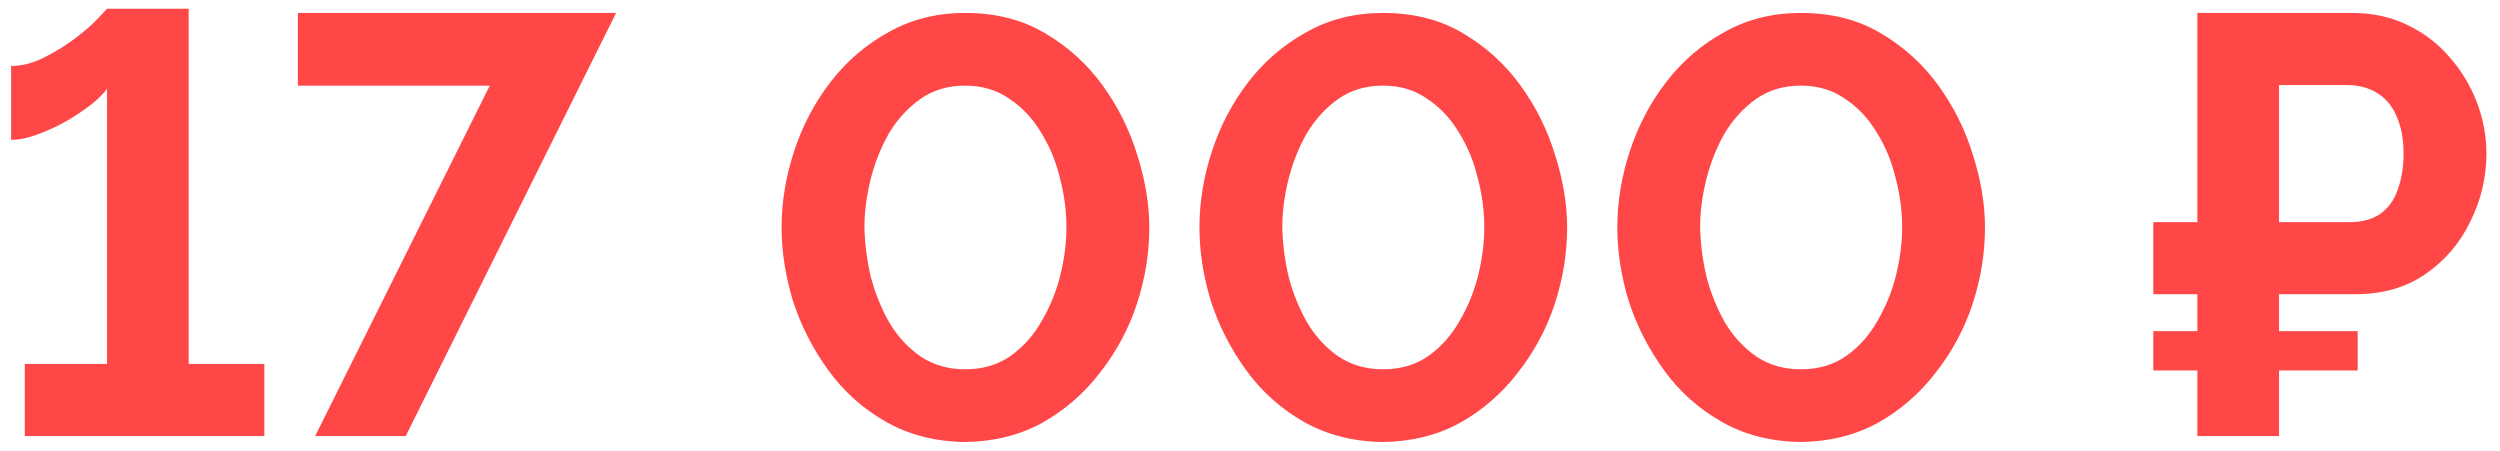 <?xml version="1.0" encoding="UTF-8"?> <svg xmlns="http://www.w3.org/2000/svg" width="172" height="31" viewBox="0 0 172 31" fill="none"> <path d="M18.188 25.039V30H1.706V25.039H7.364V6.097C7.145 6.425 6.776 6.794 6.257 7.204C5.765 7.587 5.191 7.969 4.535 8.352C3.906 8.707 3.25 9.008 2.567 9.254C1.911 9.5 1.31 9.623 0.763 9.623V4.539C1.501 4.539 2.253 4.348 3.018 3.965C3.783 3.582 4.494 3.145 5.15 2.653C5.806 2.161 6.325 1.71 6.708 1.3C7.118 0.863 7.337 0.63 7.364 0.603H12.981V25.039H18.188ZM33.696 5.892H20.494V0.89H42.388L27.915 30H21.683L33.696 5.892ZM66.402 30.41C64.352 30.383 62.534 29.918 60.949 29.016C59.363 28.114 58.038 26.925 56.972 25.449C55.906 23.973 55.099 22.388 54.553 20.693C54.033 18.971 53.774 17.29 53.774 15.65C53.774 13.901 54.061 12.151 54.635 10.402C55.209 8.653 56.042 7.067 57.136 5.646C58.256 4.197 59.596 3.049 61.154 2.202C62.712 1.327 64.461 0.89 66.402 0.89C68.506 0.89 70.338 1.355 71.896 2.284C73.481 3.213 74.807 4.416 75.873 5.892C76.939 7.368 77.731 8.967 78.251 10.689C78.797 12.411 79.071 14.065 79.071 15.65C79.071 17.427 78.784 19.19 78.21 20.939C77.636 22.661 76.788 24.233 75.668 25.654C74.574 27.075 73.249 28.223 71.691 29.098C70.133 29.945 68.37 30.383 66.402 30.41ZM59.473 15.65C59.5 16.798 59.65 17.946 59.924 19.094C60.224 20.215 60.648 21.253 61.195 22.21C61.769 23.167 62.493 23.946 63.368 24.547C64.242 25.121 65.254 25.408 66.402 25.408C67.632 25.408 68.684 25.094 69.559 24.465C70.433 23.836 71.144 23.03 71.691 22.046C72.265 21.062 72.688 20.01 72.962 18.889C73.235 17.768 73.372 16.689 73.372 15.65C73.372 14.502 73.221 13.368 72.921 12.247C72.647 11.099 72.21 10.047 71.609 9.09C71.035 8.133 70.31 7.368 69.436 6.794C68.588 6.193 67.577 5.892 66.402 5.892C65.199 5.892 64.16 6.206 63.286 6.835C62.411 7.464 61.687 8.27 61.113 9.254C60.566 10.238 60.156 11.29 59.883 12.411C59.609 13.532 59.473 14.611 59.473 15.65ZM95.15 30.41C93.1 30.383 91.282 29.918 89.697 29.016C88.112 28.114 86.786 26.925 85.72 25.449C84.654 23.973 83.847 22.388 83.301 20.693C82.781 18.971 82.522 17.29 82.522 15.65C82.522 13.901 82.809 12.151 83.383 10.402C83.957 8.653 84.79 7.067 85.884 5.646C87.004 4.197 88.344 3.049 89.902 2.202C91.46 1.327 93.209 0.89 95.15 0.89C97.254 0.89 99.086 1.355 100.644 2.284C102.229 3.213 103.555 4.416 104.621 5.892C105.687 7.368 106.479 8.967 106.999 10.689C107.545 12.411 107.819 14.065 107.819 15.65C107.819 17.427 107.532 19.19 106.958 20.939C106.384 22.661 105.536 24.233 104.416 25.654C103.322 27.075 101.997 28.223 100.439 29.098C98.881 29.945 97.118 30.383 95.15 30.41ZM88.221 15.65C88.248 16.798 88.398 17.946 88.672 19.094C88.972 20.215 89.396 21.253 89.943 22.21C90.517 23.167 91.241 23.946 92.116 24.547C92.99 25.121 94.002 25.408 95.15 25.408C96.38 25.408 97.432 25.094 98.307 24.465C99.181 23.836 99.892 23.03 100.439 22.046C101.013 21.062 101.436 20.01 101.71 18.889C101.983 17.768 102.12 16.689 102.12 15.65C102.12 14.502 101.969 13.368 101.669 12.247C101.395 11.099 100.958 10.047 100.357 9.09C99.783 8.133 99.058 7.368 98.184 6.794C97.337 6.193 96.325 5.892 95.15 5.892C93.947 5.892 92.909 6.206 92.034 6.835C91.159 7.464 90.435 8.27 89.861 9.254C89.314 10.238 88.904 11.29 88.631 12.411C88.358 13.532 88.221 14.611 88.221 15.65ZM123.898 30.41C121.848 30.383 120.03 29.918 118.445 29.016C116.86 28.114 115.534 26.925 114.468 25.449C113.402 23.973 112.596 22.388 112.049 20.693C111.53 18.971 111.27 17.29 111.27 15.65C111.27 13.901 111.557 12.151 112.131 10.402C112.705 8.653 113.539 7.067 114.632 5.646C115.753 4.197 117.092 3.049 118.65 2.202C120.208 1.327 121.957 0.89 123.898 0.89C126.003 0.89 127.834 1.355 129.392 2.284C130.977 3.213 132.303 4.416 133.369 5.892C134.435 7.368 135.228 8.967 135.747 10.689C136.294 12.411 136.567 14.065 136.567 15.65C136.567 17.427 136.28 19.19 135.706 20.939C135.132 22.661 134.285 24.233 133.164 25.654C132.071 27.075 130.745 28.223 129.187 29.098C127.629 29.945 125.866 30.383 123.898 30.41ZM116.969 15.65C116.996 16.798 117.147 17.946 117.42 19.094C117.721 20.215 118.144 21.253 118.691 22.21C119.265 23.167 119.989 23.946 120.864 24.547C121.739 25.121 122.75 25.408 123.898 25.408C125.128 25.408 126.18 25.094 127.055 24.465C127.93 23.836 128.64 23.03 129.187 22.046C129.761 21.062 130.185 20.01 130.458 18.889C130.731 17.768 130.868 16.689 130.868 15.65C130.868 14.502 130.718 13.368 130.417 12.247C130.144 11.099 129.706 10.047 129.105 9.09C128.531 8.133 127.807 7.368 126.932 6.794C126.085 6.193 125.073 5.892 123.898 5.892C122.695 5.892 121.657 6.206 120.782 6.835C119.907 7.464 119.183 8.27 118.609 9.254C118.062 10.238 117.652 11.29 117.379 12.411C117.106 13.532 116.969 14.611 116.969 15.65ZM148.146 20.242V15.281H159.995V20.242H148.146ZM148.146 25.49V22.784H162.209V25.49H148.146ZM151.18 30V0.89H161.799C163.22 0.89 164.491 1.163 165.612 1.71C166.76 2.257 167.73 2.995 168.523 3.924C169.343 4.853 169.971 5.892 170.409 7.04C170.846 8.188 171.065 9.363 171.065 10.566C171.065 12.206 170.696 13.764 169.958 15.24C169.247 16.716 168.222 17.919 166.883 18.848C165.543 19.777 163.931 20.242 162.045 20.242H156.797V30H151.18ZM156.797 15.281H161.676C162.523 15.281 163.22 15.09 163.767 14.707C164.313 14.324 164.71 13.778 164.956 13.067C165.229 12.329 165.366 11.495 165.366 10.566C165.366 9.555 165.202 8.694 164.874 7.983C164.573 7.272 164.122 6.739 163.521 6.384C162.947 6.029 162.25 5.851 161.43 5.851H156.797V15.281Z" fill="#FF4747"></path> </svg> 